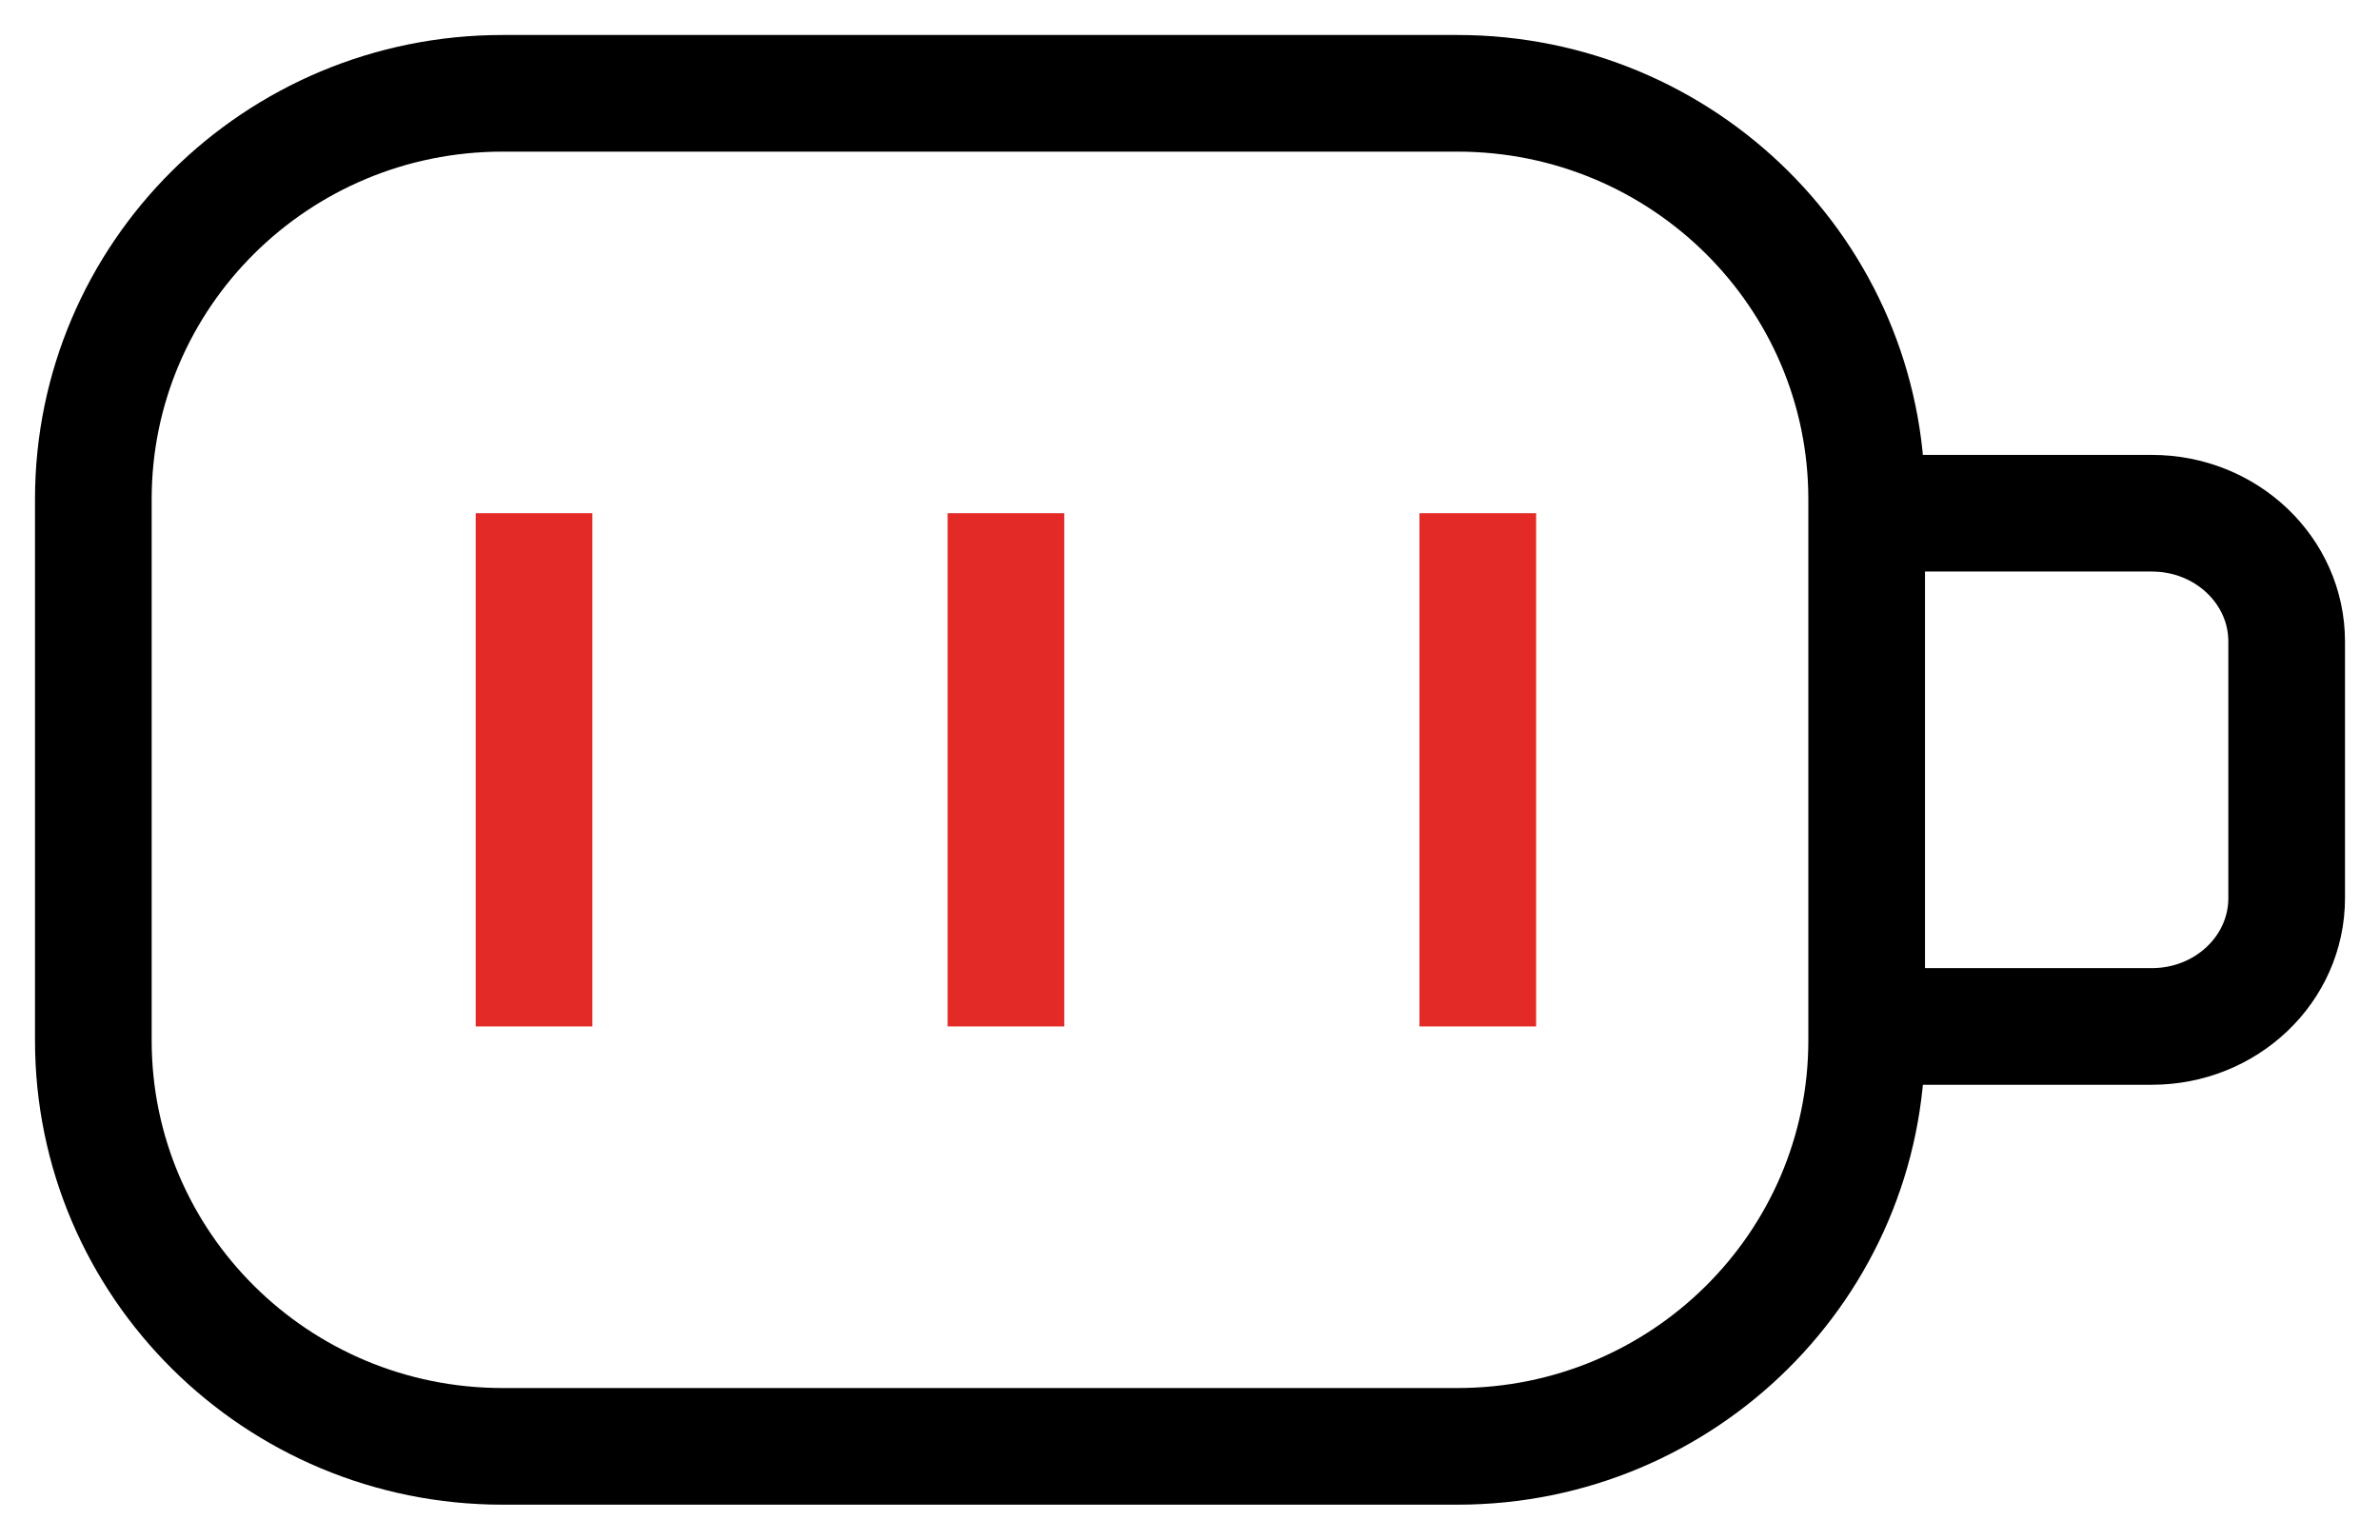 <?xml version="1.0" encoding="UTF-8"?>
<svg width="51px" height="33px" viewBox="0 0 51 33" version="1.1" xmlns="http://www.w3.org/2000/svg" xmlns:xlink="http://www.w3.org/1999/xlink">
    <title>Long Battery Life@1.5x</title>
    <g id="Page-1" stroke="none" stroke-width="1" fill="none" fill-rule="evenodd">
        <g id="Long-Battery-Life" transform="translate(-3, -12)" stroke-width="2.5">
            <g transform="translate(5, 14)">
                <path d="M0,8.7 C0,3.895 3.926,0 8.769,0 L29.231,0 C34.074,0 38,3.895 38,8.7 L38,20.3 C38,25.105 34.074,29 29.231,29 L8.769,29 C3.926,29 0,25.105 0,20.3 L0,8.7 Z" id="Vector-3" stroke="#000000"></path>
                <path d="M38.333,9 L44.111,9 C45.707,9 47,10.231 47,11.75 L47,17.25 C47,18.769 45.707,20 44.111,20 L38.333,20" id="Vector-4-path" stroke="#000000"></path>
                <line x1="9.444" y1="20" x2="9.444" y2="9" id="Vector-4-path" stroke="#E32A26"></line>
                <line x1="19.556" y1="20" x2="19.556" y2="9" id="Vector-4-path" stroke="#E32A26"></line>
                <line x1="29.667" y1="20" x2="29.667" y2="9" id="Vector-4-path" stroke="#E32A26"></line>
            </g>
        </g>
    </g>
</svg>
